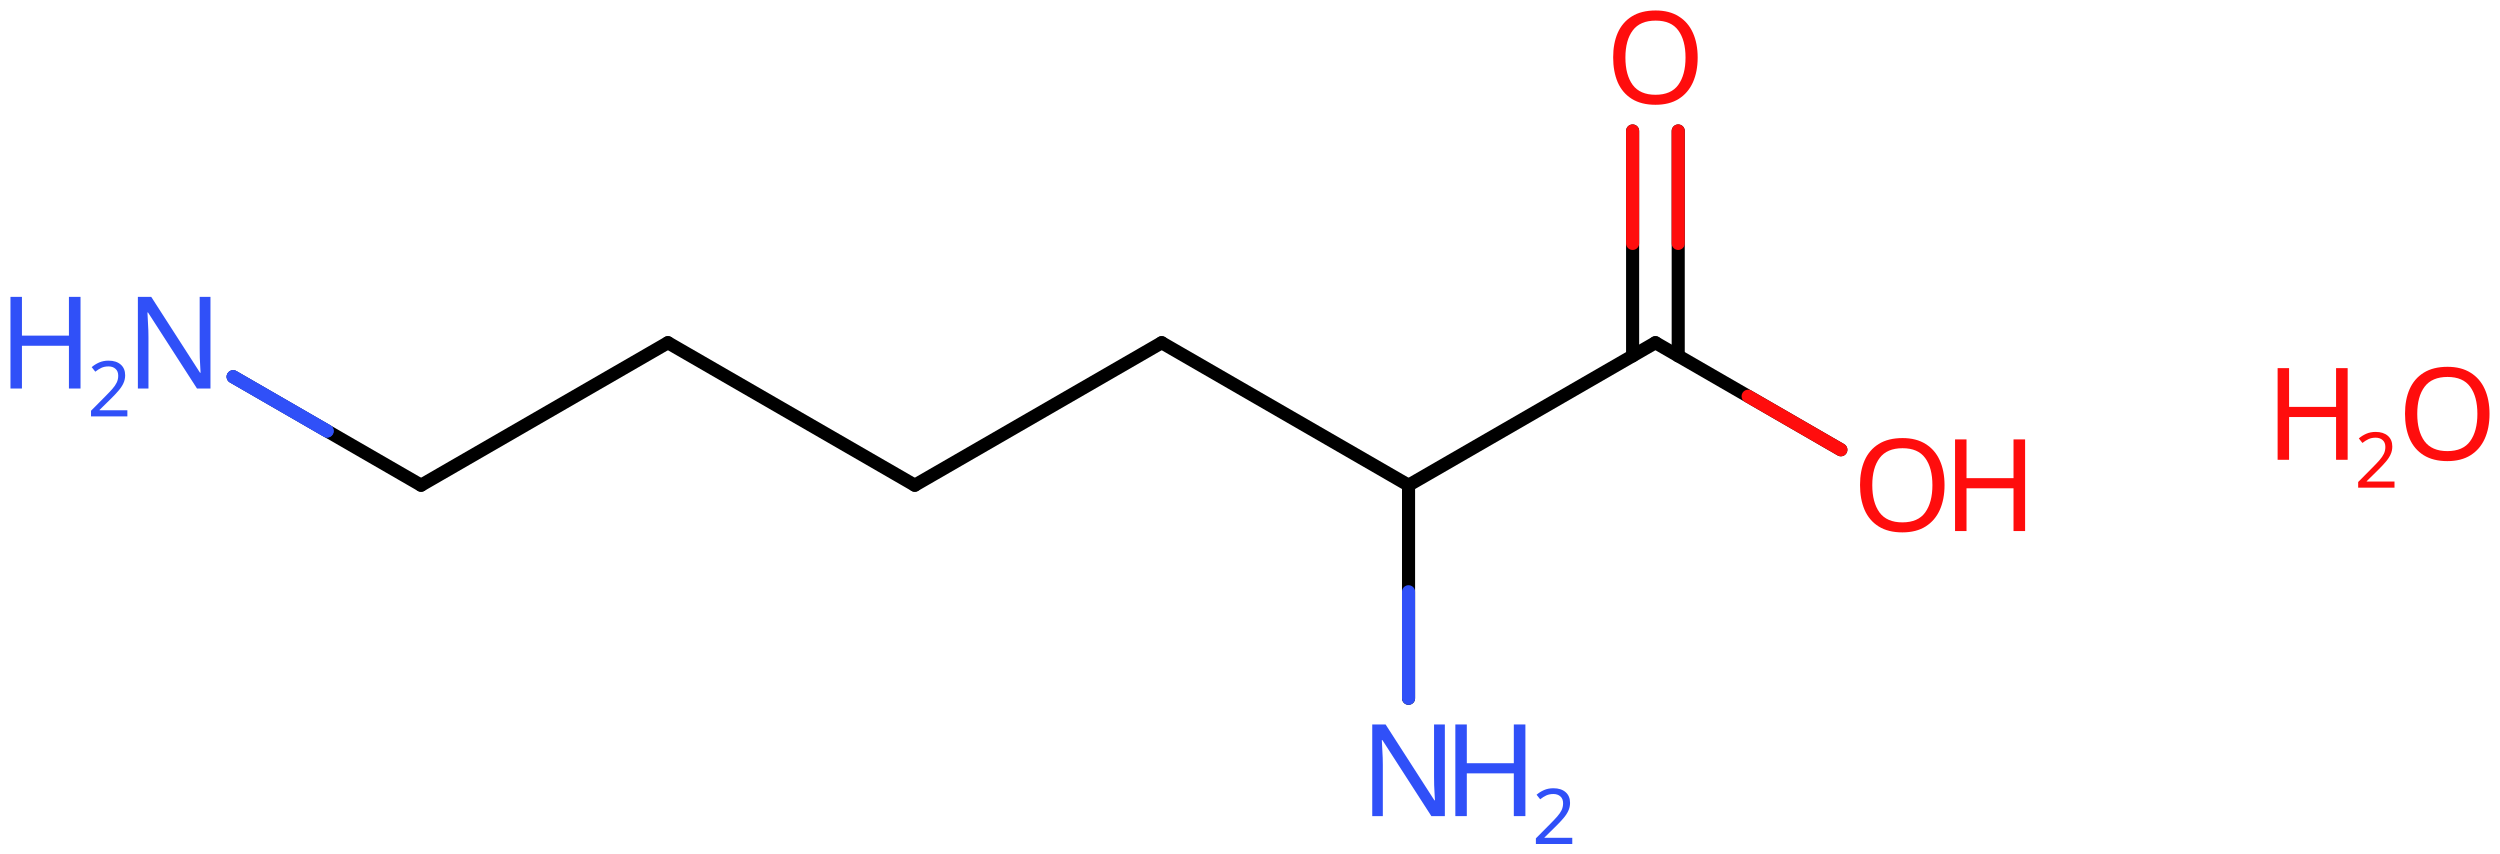 <svg xmlns="http://www.w3.org/2000/svg" xmlns:xlink="http://www.w3.org/1999/xlink" height="45.68mm" version="1.2" viewBox="0 0 133.654 45.68" width="133.654mm">
      
    <desc>Generated by the Chemistry Development Kit (http://github.com/cdk)</desc>
      
    <g fill="#FF0D0D" stroke="#000000" stroke-linecap="round" stroke-linejoin="round" stroke-width=".7">
            
        <rect fill="#FFFFFF" height="46.0" stroke="none" width="134.0" x=".0" y=".0"/>
            
        <g class="mol" id="mol1">
                  
            <line class="bond" id="mol1bnd1" x1="48.906" x2="35.708" y1="25.941" y2="18.321"/>
                  
            <line class="bond" id="mol1bnd2" x1="35.708" x2="22.51" y1="18.321" y2="25.941"/>
                  
            <line class="bond" id="mol1bnd3" x1="22.51" x2="12.465" y1="25.941" y2="20.142"/>
                  
            <line class="bond" id="mol1bnd4" x1="48.906" x2="62.105" y1="25.941" y2="18.321"/>
                  
            <line class="bond" id="mol1bnd5" x1="62.105" x2="75.303" y1="18.321" y2="25.941"/>
                  
            <line class="bond" id="mol1bnd6" x1="75.303" x2="88.501" y1="25.941" y2="18.321"/>
                  
            <g class="bond" id="mol1bnd7">
                        
                <line x1="87.282" x2="87.282" y1="19.025" y2="7.002"/>
                        
                <line x1="89.72" x2="89.72" y1="19.025" y2="7.002"/>
                      
                <line class="hi" stroke="#FF0D0D" x1="87.282" x2="87.282" y1="7.002" y2="13.013"/>
                <line class="hi" stroke="#FF0D0D" x1="89.72" x2="89.72" y1="7.002" y2="13.013"/>
            </g>
                  
            <line class="bond" id="mol1bnd8" x1="88.501" x2="98.415" y1="18.321" y2="24.045"/>
                  
            <line class="bond" id="mol1bnd9" x1="75.303" x2="75.303" y1="25.941" y2="37.331"/>
                  
            <g class="atom" id="mol1atm4">
                        
                <path d="M11.252 20.771h-.72l-2.619 -4.066h-.03q.012 .238 .03 .595q.024 .357 .024 .732v2.739h-.566v-4.9h.714l2.608 4.055h.03q-.006 -.108 -.018 -.328q-.012 -.22 -.024 -.476q-.006 -.262 -.006 -.482v-2.769h.577v4.9z" fill="#3050F8" stroke="none"/>
                        
                <path d="M4.305 20.771h-.62v-2.286h-2.512v2.286h-.613v-4.9h.613v2.072h2.512v-2.072h.62v4.9z" fill="#3050F8" stroke="none"/>
                        
                <path d="M6.809 22.26h-1.943v-.3l.772 -.778q.221 -.222 .371 -.393q.154 -.175 .232 -.34q.079 -.167 .079 -.364q-.0 -.243 -.147 -.368q-.142 -.128 -.371 -.128q-.214 -.0 -.379 .075q-.16 .075 -.328 .207l-.193 -.243q.171 -.147 .393 -.247q.225 -.1 .507 -.1q.411 .0 .65 .208q.239 .207 .239 .575q.0 .228 -.096 .432q-.093 .2 -.264 .396q-.168 .197 -.393 .418l-.615 .604v.018h1.486v.328z" fill="#3050F8" stroke="none"/>
                      
            </g>
                  
            <path class="atom" d="M90.76 3.078q.0 .756 -.256 1.328q-.256 .565 -.756 .881q-.5 .315 -1.244 .315q-.756 .0 -1.262 -.315q-.506 -.316 -.756 -.887q-.244 -.572 -.244 -1.334q-.0 -.75 .244 -1.309q.25 -.566 .756 -.881q.506 -.316 1.274 -.316q.732 .0 1.232 .316q.5 .309 .756 .875q.256 .565 .256 1.327zM86.897 3.078q-.0 .923 .387 1.459q.393 .53 1.22 .53q.839 -.0 1.22 -.53q.387 -.536 .387 -1.459q.0 -.929 -.387 -1.452q-.381 -.524 -1.208 -.524q-.834 -.0 -1.226 .524q-.393 .523 -.393 1.452z" id="mol1atm8" stroke="none"/>
                  
            <g class="atom" id="mol1atm9">
                        
                <path d="M103.958 25.938q.0 .756 -.255 1.328q-.256 .565 -.757 .881q-.5 .315 -1.244 .315q-.756 .0 -1.262 -.315q-.506 -.316 -.756 -.887q-.244 -.572 -.244 -1.334q.0 -.75 .244 -1.309q.25 -.566 .756 -.881q.506 -.316 1.274 -.316q.732 .0 1.232 .316q.501 .309 .757 .875q.255 .565 .255 1.327zM100.095 25.938q-.0 .923 .387 1.459q.393 .53 1.22 .53q.84 -.0 1.221 -.53q.387 -.536 .387 -1.459q-.0 -.929 -.387 -1.452q-.381 -.524 -1.209 -.524q-.833 -.0 -1.226 .524q-.393 .523 -.393 1.452z" stroke="none"/>
                        
                <path d="M108.265 28.391h-.619v-2.286h-2.513v2.286h-.613v-4.9h.613v2.072h2.513v-2.072h.619v4.9z" stroke="none"/>
                      
            </g>
                  
            <g class="atom" id="mol1atm10">
                        
                <path d="M77.244 43.631h-.721l-2.619 -4.066h-.03q.012 .238 .03 .595q.024 .357 .024 .732v2.739h-.566v-4.9h.714l2.608 4.055h.03q-.006 -.108 -.018 -.328q-.012 -.22 -.024 -.476q-.006 -.262 -.006 -.482v-2.769h.578v4.9z" fill="#3050F8" stroke="none"/>
                        
                <path d="M81.55 43.631h-.619v-2.286h-2.513v2.286h-.613v-4.9h.613v2.072h2.513v-2.072h.619v4.9z" fill="#3050F8" stroke="none"/>
                        
                <path d="M84.055 45.12h-1.944v-.3l.772 -.778q.221 -.222 .371 -.393q.154 -.175 .233 -.34q.078 -.167 .078 -.364q.0 -.243 -.146 -.368q-.143 -.128 -.372 -.128q-.214 -.0 -.378 .075q-.161 .075 -.329 .207l-.193 -.243q.172 -.147 .393 -.247q.225 -.1 .507 -.1q.411 .0 .65 .208q.24 .207 .24 .575q-.0 .228 -.097 .432q-.093 .2 -.264 .396q-.168 .197 -.393 .418l-.614 .604v.018h1.486v.328z" fill="#3050F8" stroke="none"/>
                      
            </g>
                
            <line class="hi" id="mol1bnd3" stroke="#3050F8" x1="12.465" x2="17.488" y1="20.142" y2="23.041"/>
            <line class="hi" id="mol1bnd3" stroke="#3050F8" x1="12.465" x2="17.488" y1="20.142" y2="23.041"/>
            <line class="hi" id="mol1bnd8" stroke="#FF0D0D" x1="98.415" x2="93.458" y1="24.045" y2="21.183"/>
            <line class="hi" id="mol1bnd9" stroke="#3050F8" x1="75.303" x2="75.303" y1="37.331" y2="31.636"/>
        </g>
            
        <g class="mol" id="mol2">
                  
            <g class="atom" id="mol2atm1">
                        
                <path d="M133.094 22.128q.0 .756 -.256 1.328q-.256 .565 -.756 .881q-.5 .315 -1.244 .315q-.756 .0 -1.262 -.315q-.506 -.316 -.756 -.887q-.244 -.572 -.244 -1.334q-.0 -.75 .244 -1.309q.25 -.566 .756 -.881q.506 -.316 1.274 -.316q.732 -.0 1.232 .316q.5 .309 .756 .875q.256 .565 .256 1.327zM129.23 22.128q.0 .923 .387 1.459q.393 .53 1.221 .53q.839 -.0 1.22 -.53q.387 -.536 .387 -1.459q.0 -.929 -.387 -1.452q-.381 -.524 -1.208 -.524q-.834 -.0 -1.227 .524q-.393 .523 -.393 1.452z" stroke="none"/>
                        
                <path d="M125.509 24.581h-.619v-2.286h-2.512v2.286h-.613v-4.9h.613v2.072h2.512v-2.072h.619v4.9z" stroke="none"/>
                        
                <path d="M128.014 26.07h-1.943v-.3l.771 -.778q.222 -.222 .372 -.393q.153 -.175 .232 -.34q.079 -.167 .079 -.364q-.0 -.243 -.147 -.368q-.143 -.128 -.371 -.128q-.215 -.0 -.379 .075q-.161 .075 -.329 .207l-.192 -.243q.171 -.147 .393 -.247q.225 -.1 .507 -.1q.41 .0 .65 .208q.239 .207 .239 .575q.0 .228 -.096 .432q-.093 .2 -.265 .396q-.168 .197 -.393 .418l-.614 .604v.018h1.486v.328z" stroke="none"/>
                      
            </g>
                
        </g>
          
    </g>
    
</svg>
